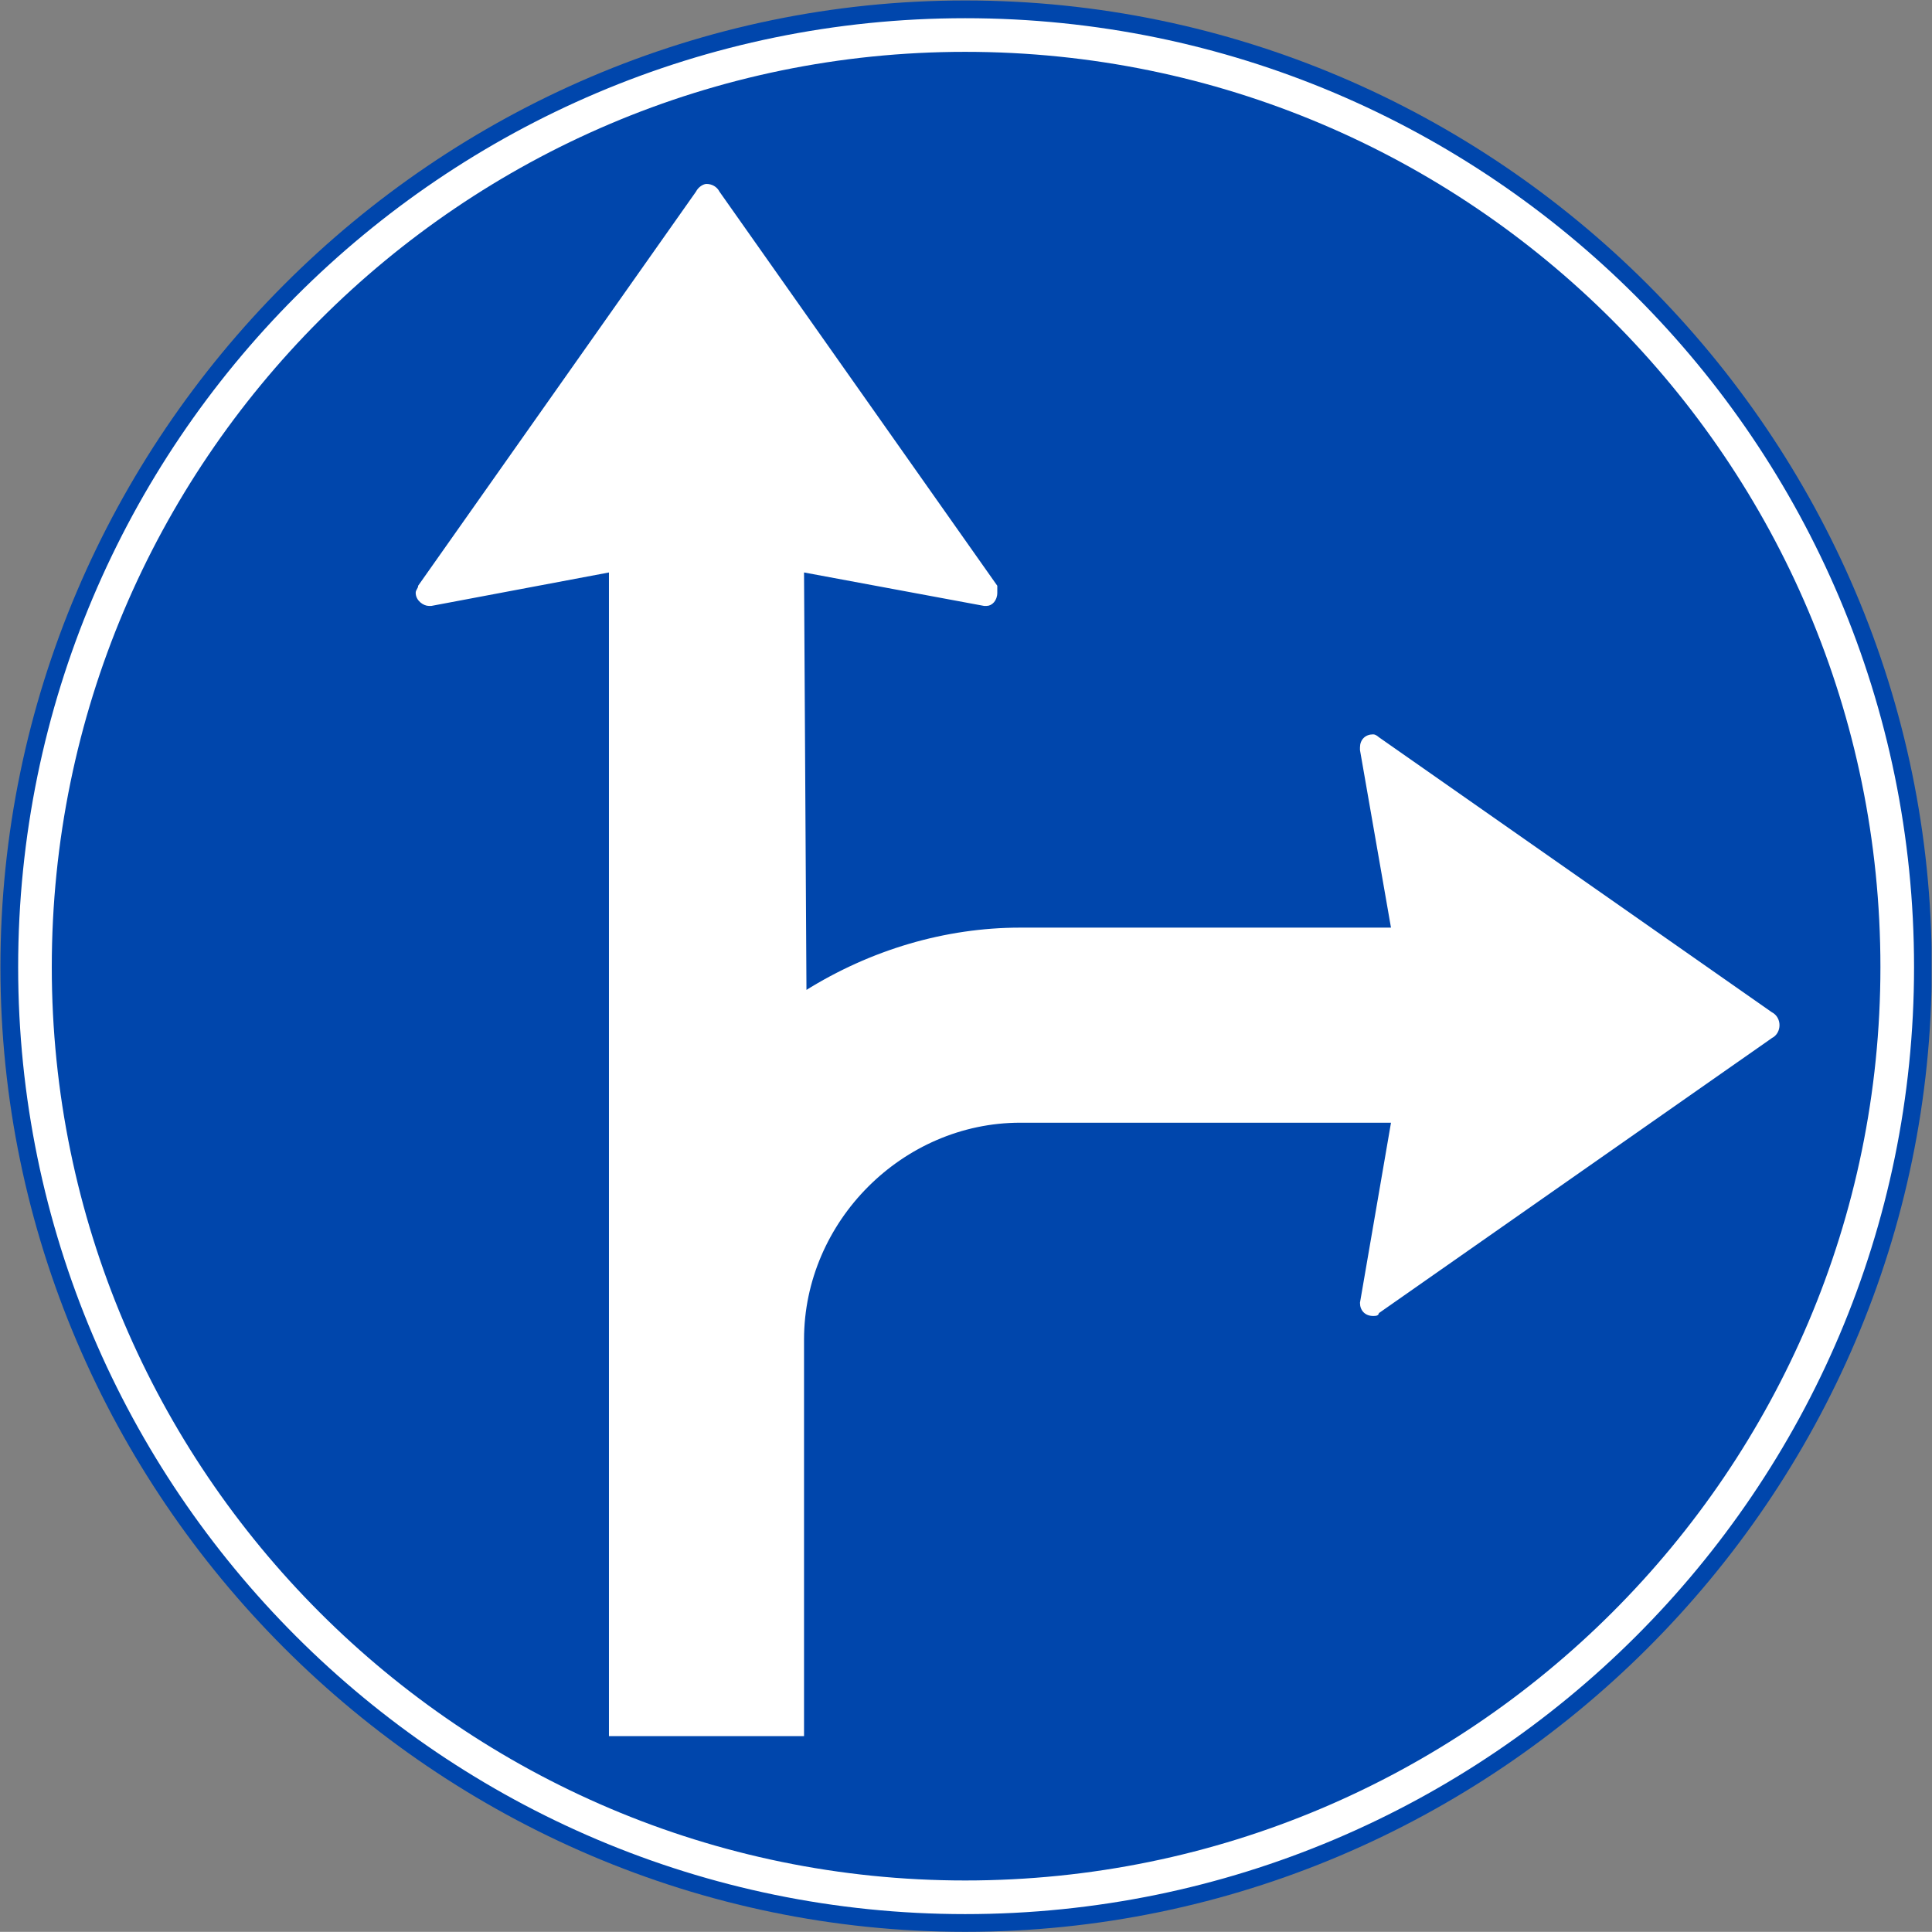 <?xml version="1.0" encoding="UTF-8" standalone="no"?>
<!-- Created with Inkscape (http://www.inkscape.org/) -->
<svg
   xmlns:svg="http://www.w3.org/2000/svg"
   xmlns="http://www.w3.org/2000/svg"
   version="1.0"
   width="284.312"
   height="284.288"
   id="svg2"
   xml:space="preserve"><rect width="100%" height="100%" fill="#808080" stroke="none"/><defs
     id="defs5"><clipPath
       id="clipPath19"><path
         d="M 0.496,0 L 2273.996,0 L 2273.996,2273.76 L 0.496,2273.76 L 0.496,0 z"
         id="path21" /></clipPath></defs><g
     transform="matrix(1.25,0,0,-1.25,0,284.288)"
     id="g11"><g
       transform="scale(0.1,0.1)"
       id="g13"><g
         id="g15"><g
           clip-path="url(#clipPath19)"
           id="g17"><path
             d="M 2273.18,1135.8 C 2273.18,1760.75 1761.26,2272.69 1136.3,2272.69 C 513.484,2272.69 1.566,1760.76 1.566,1135.8 C 1.566,512.988 513.484,1.07 1136.3,1.07 C 1761.26,1.07 2273.18,512.988 2273.18,1135.8"
             id="path23"
             style="fill:#0046ac;fill-opacity:1;fill-rule:nonzero;stroke:none" /><path
             d="M 2273.18,1135.8 C 2273.18,1760.75 1761.26,2272.69 1136.3,2272.69 C 513.484,2272.69 1.566,1760.76 1.566,1135.8 C 1.566,512.988 513.484,1.07 1136.3,1.07 C 1761.26,1.07 2273.18,512.988 2273.18,1135.8 z"
             id="path25"
             style="fill:none;stroke:#0046ac;stroke-width:2.15;stroke-linecap:butt;stroke-linejoin:miter;stroke-miterlimit:4;stroke-dasharray:none;stroke-opacity:1" /><path
             d="M 2085.26,1052.99 C 2091.01,1055.87 2093.89,1061.64 2093.89,1067.39 C 2093.89,1073.15 2091.01,1078.92 2085.26,1081.79 L 1622.3,1405.8 C 1622.3,1405.8 1619.42,1408.68 1616.54,1408.68 C 1607.89,1408.68 1602.14,1402.92 1602.14,1394.28 L 1602.14,1391.4 L 1638.85,1181.16 L 1201.1,1181.16 C 1203.98,1181.16 1203.98,1181.16 1201.1,1181.16 C 1113.25,1181.16 1025.42,1155.24 948.367,1107 L 945.484,1601.65 L 1158.62,1562.05 C 1158.62,1562.05 1158.62,1562.05 1161.5,1562.05 C 1167.25,1562.05 1173.01,1567.81 1173.01,1576.45 C 1173.01,1579.33 1173.01,1581.49 1173.01,1584.37 L 846.137,2048.05 C 843.258,2053.81 837.496,2056.69 831.734,2056.69 C 828.855,2056.69 823.098,2053.81 820.215,2048.05 L 493.336,1584.37 C 493.336,1581.49 490.457,1579.33 490.457,1576.45 C 490.457,1567.81 499.098,1562.05 504.855,1562.05 C 507.734,1562.05 507.734,1562.05 507.734,1562.05 L 717.977,1601.65 L 717.977,231.48 L 945.496,231.48 L 945.496,697.32 C 945.496,837 1062.14,953.641 1201.11,953.641 C 1203.98,953.641 1203.98,953.641 1203.98,953.641 L 1638.86,953.641 L 1602.14,740.52 C 1602.14,731.891 1607.89,726.121 1616.55,726.121 C 1619.43,726.121 1622.3,726.121 1622.3,729 L 2085.27,1053"
             id="path27"
             style="fill:#ffffff;fill-opacity:1;fill-rule:nonzero;stroke:none" /><path
             d="M 2085.26,1052.99 C 2091.01,1055.87 2093.89,1061.64 2093.89,1067.39 C 2093.89,1073.15 2091.01,1078.92 2085.26,1081.79 L 1622.3,1405.8 C 1622.3,1405.8 1619.42,1408.68 1616.54,1408.68 C 1607.89,1408.68 1602.14,1402.92 1602.14,1394.28 L 1602.14,1391.4 L 1638.85,1181.16 L 1201.1,1181.16 C 1203.98,1181.16 1203.98,1181.16 1201.1,1181.16 C 1113.25,1181.16 1025.42,1155.24 948.367,1107 L 945.484,1601.65 L 1158.62,1562.05 C 1158.62,1562.05 1158.62,1562.05 1161.5,1562.05 C 1167.25,1562.05 1173.01,1567.81 1173.01,1576.45 C 1173.01,1579.33 1173.01,1581.49 1173.01,1584.37 L 846.137,2048.05 C 843.258,2053.81 837.496,2056.69 831.734,2056.69 C 828.855,2056.69 823.098,2053.81 820.215,2048.05 L 493.336,1584.37 C 493.336,1581.49 490.457,1579.33 490.457,1576.45 C 490.457,1567.81 499.098,1562.05 504.855,1562.05 C 507.734,1562.05 507.734,1562.05 507.734,1562.05 L 717.977,1601.65 L 717.977,231.48 L 945.496,231.48 L 945.496,697.32 C 945.496,837 1062.14,953.641 1201.11,953.641 C 1203.98,953.641 1203.98,953.641 1203.98,953.641 L 1638.86,953.641 L 1602.14,740.52 L 1602.14,740.52 C 1602.14,731.891 1607.89,726.121 1616.55,726.121 C 1619.43,726.121 1622.3,726.121 1622.3,729 L 2085.27,1053 L 2085.26,1052.99 z"
             id="path29"
             style="fill:none;stroke:#ffffff;stroke-width:2.15;stroke-linecap:butt;stroke-linejoin:miter;stroke-miterlimit:4;stroke-dasharray:none;stroke-opacity:1" /><path
             d="M 2233.57,1135.8 C 2233.57,1741.31 1741.8,2233.07 1136.3,2233.07 C 532.938,2233.07 41.168,1741.31 41.168,1135.8 C 41.168,532.43 532.938,40.672 1136.3,40.672 C 1741.8,40.672 2233.57,532.43 2233.57,1135.8 z"
             id="path31"
             style="fill:none;stroke:#ffffff;stroke-width:39.59;stroke-linecap:butt;stroke-linejoin:miter;stroke-miterlimit:4;stroke-dasharray:none;stroke-opacity:1" /></g></g></g></g></svg>